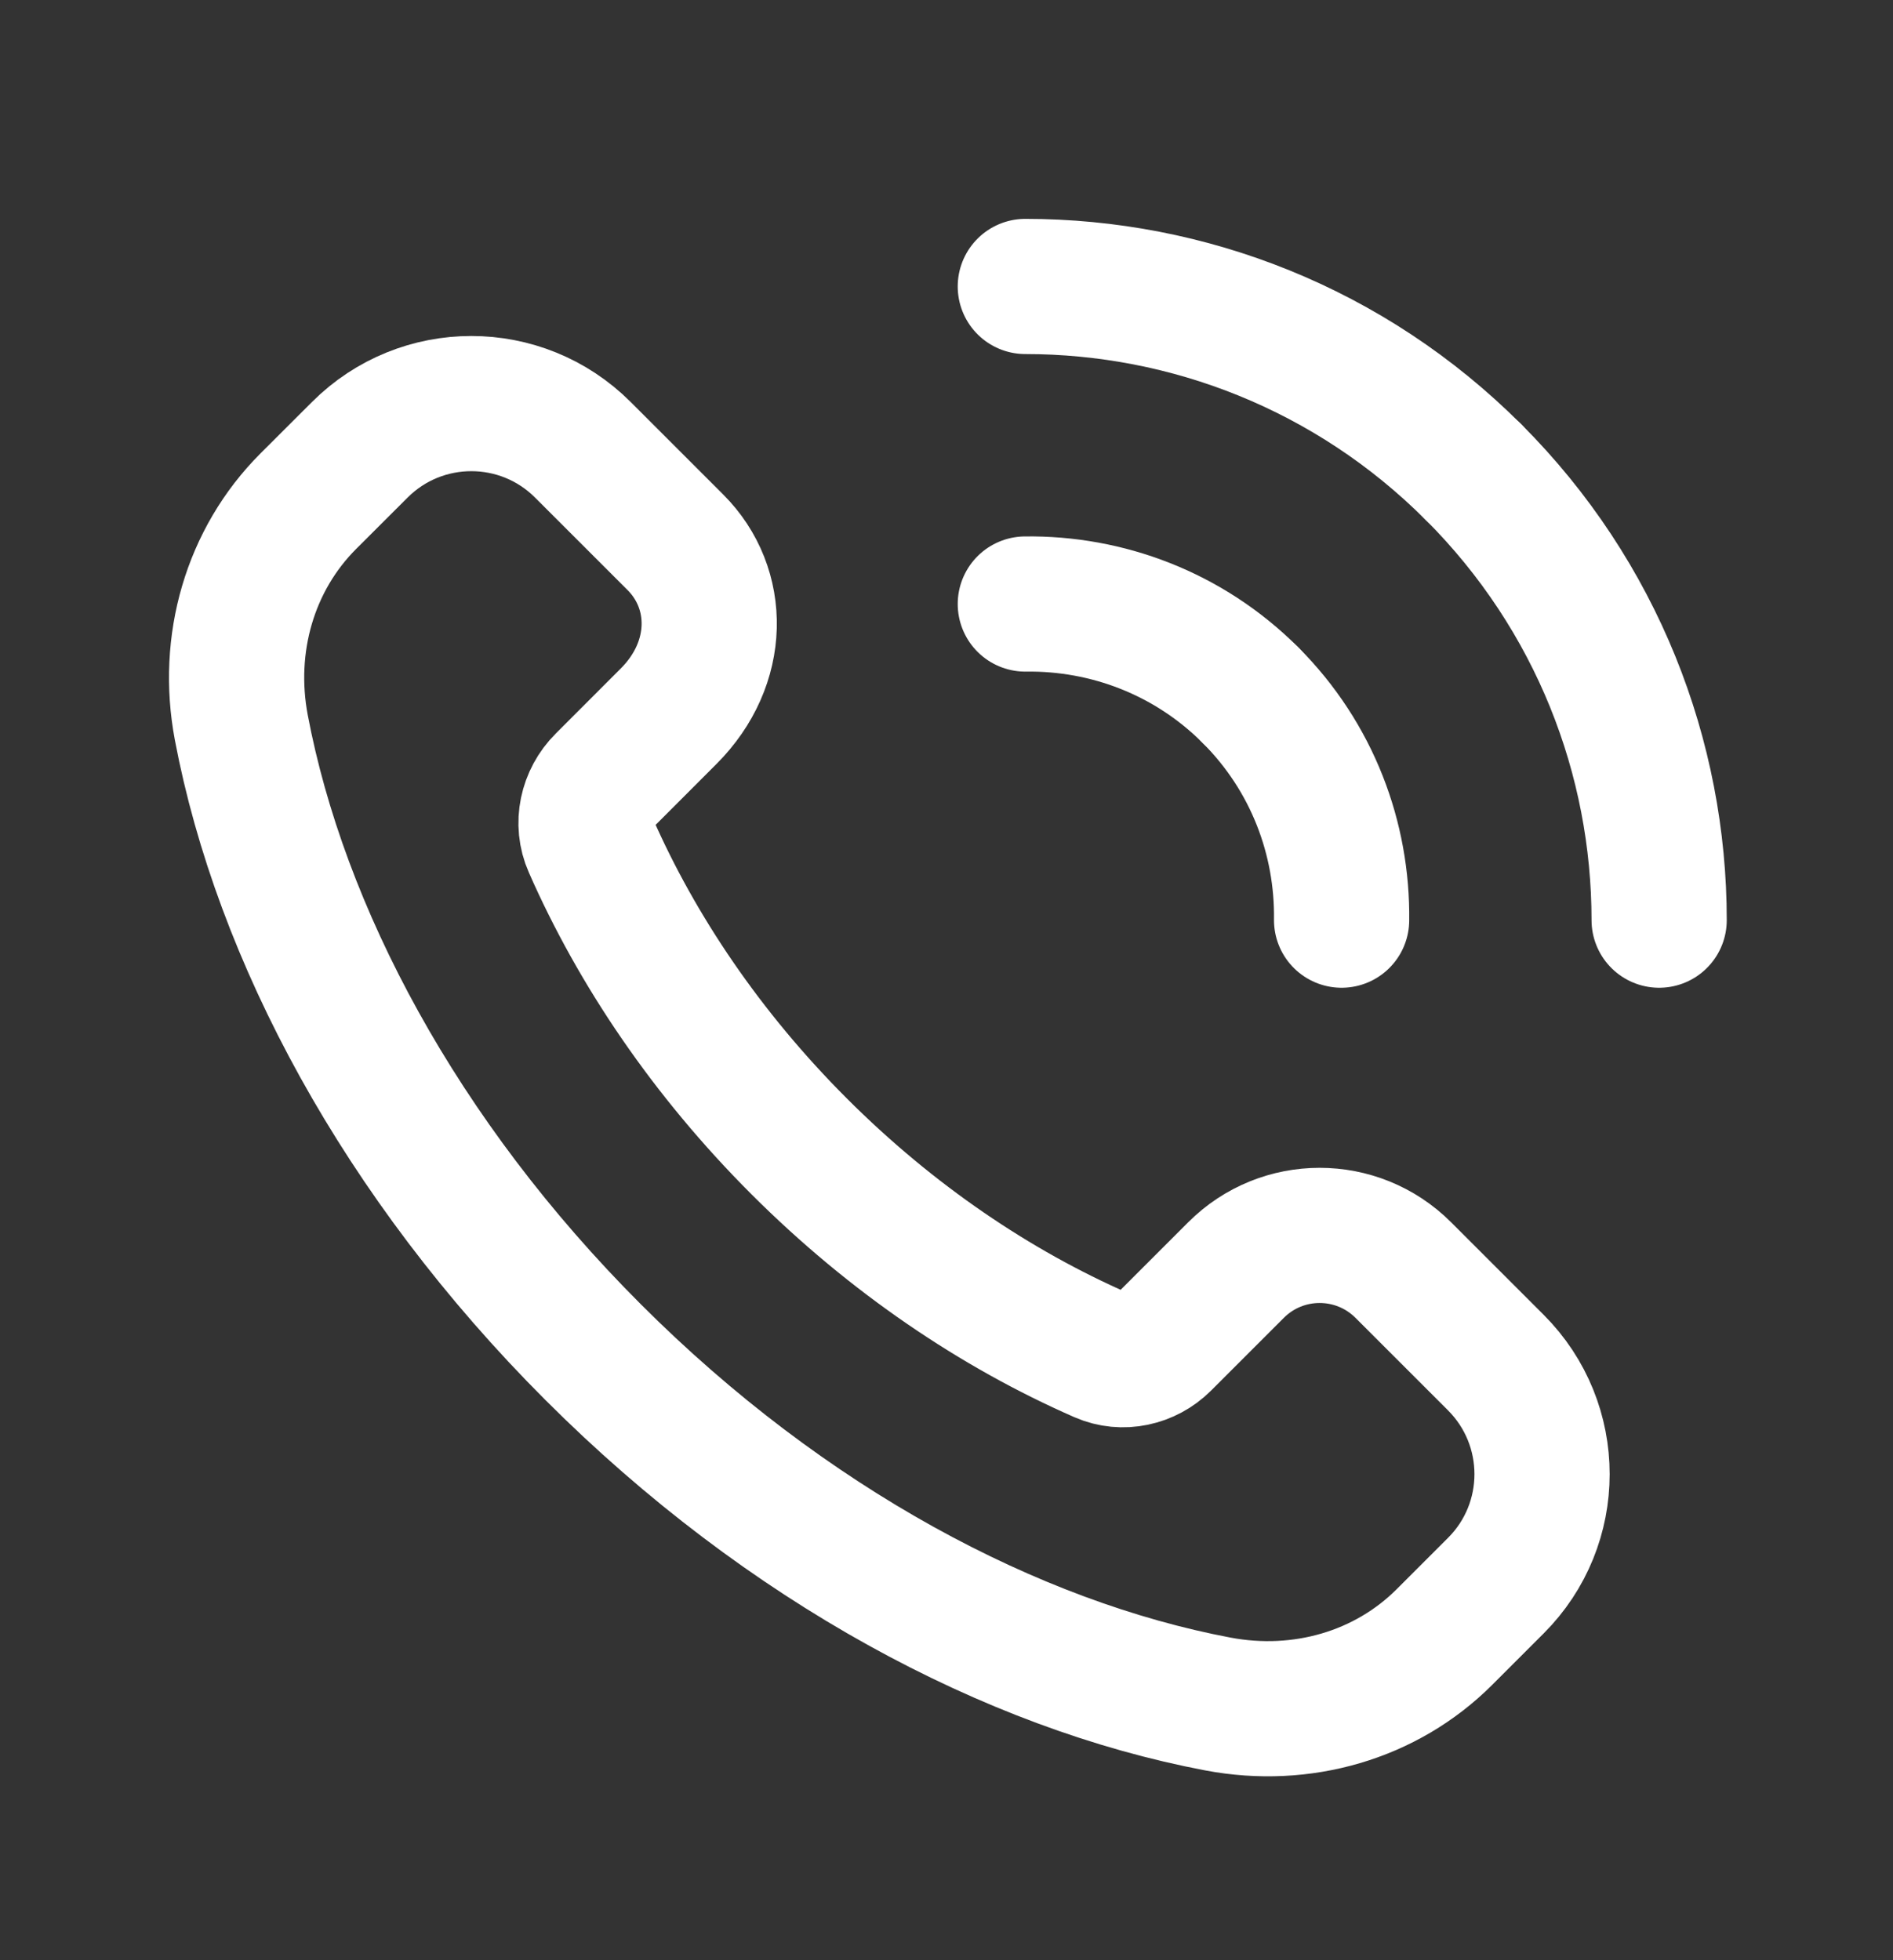 <?xml version="1.0" encoding="UTF-8"?>
<svg xmlns="http://www.w3.org/2000/svg" width="28" height="29" viewBox="0 0 28 29" fill="none">
  <rect x="0" y="0" width="28" height="29" fill="#333333" stroke="none"/>
  <path fill-rule="evenodd" clip-rule="evenodd" d="M22.125 20.158L20.757 18.79C20.073 18.106 18.965 18.106 18.282 18.79L17.207 19.865C16.966 20.106 16.602 20.186 16.292 20.05C14.733 19.367 13.193 18.332 11.82 16.959C10.453 15.592 9.421 14.059 8.738 12.506C8.595 12.185 8.678 11.808 8.927 11.56L9.89 10.596C10.673 9.813 10.673 8.706 9.99 8.023L8.621 6.654C7.71 5.743 6.233 5.743 5.322 6.654L4.561 7.414C3.697 8.278 3.336 9.525 3.569 10.762C4.146 13.81 5.917 17.148 8.774 20.005C11.631 22.863 14.969 24.634 18.017 25.21C19.254 25.443 20.501 25.083 21.366 24.218L22.125 23.459C23.037 22.548 23.037 21.071 22.125 20.158V20.158Z" stroke="white" stroke-width="2" stroke-linecap="round" stroke-linejoin="round"></path>
  <path d="M15.166 8.936C16.369 8.92 17.578 9.366 18.496 10.284" stroke="white" stroke-width="2" stroke-linecap="round" stroke-linejoin="round"></path>
  <path d="M21.795 6.985C19.965 5.154 17.565 4.238 15.166 4.238" stroke="white" stroke-width="2" stroke-linecap="round" stroke-linejoin="round"></path>
  <path d="M19.844 13.613C19.86 12.411 19.414 11.202 18.496 10.284" stroke="white" stroke-width="2" stroke-linecap="round" stroke-linejoin="round"></path>
  <path d="M21.795 6.984C23.625 8.815 24.541 11.215 24.541 13.613" stroke="white" stroke-width="2" stroke-linecap="round" stroke-linejoin="round"></path>
</svg>
